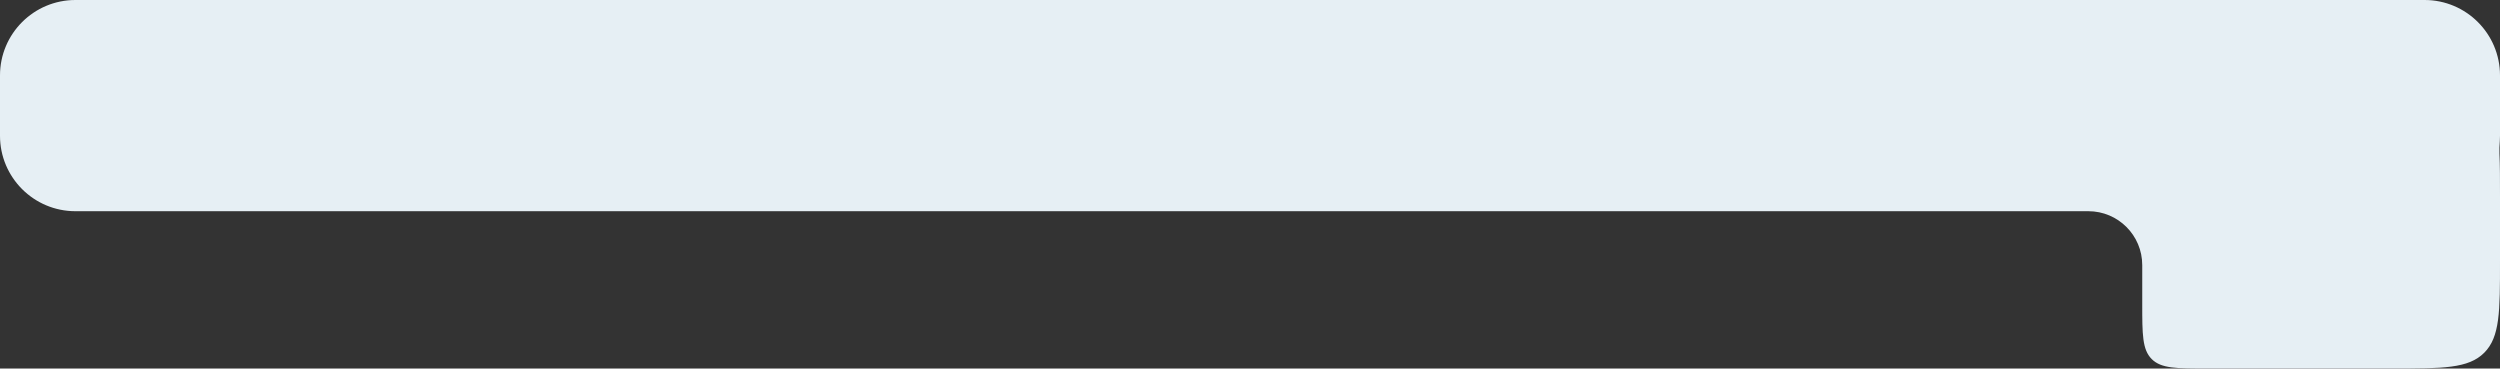 <?xml version="1.0" encoding="UTF-8"?> <svg xmlns="http://www.w3.org/2000/svg" width="1160" height="171" viewBox="0 0 1160 171" fill="none"><rect x="0" y="0" width="1160" height="171" fill="#333333" stroke="none"/><path fill-rule="evenodd" clip-rule="evenodd" d="M35 0C15.67 0 0 15.67 0 35V63C0 82.33 15.67 98 35 98H969C982.807 98 994 109.193 994 123V141C994 155.142 994 162.213 998.393 166.607C1002.79 171 1009.86 171 1024 171H1110C1133.57 171 1145.36 171 1152.68 163.678C1160 156.355 1160 144.57 1160 121V91C1160 83.253 1160 76.779 1159.74 71.318C1159.65 69.43 1159.76 67.539 1159.9 65.653C1159.97 64.778 1160 63.893 1160 63V35C1160 15.67 1144.33 0 1125 0H35Z" fill="#E6EFF4"></path></svg> 